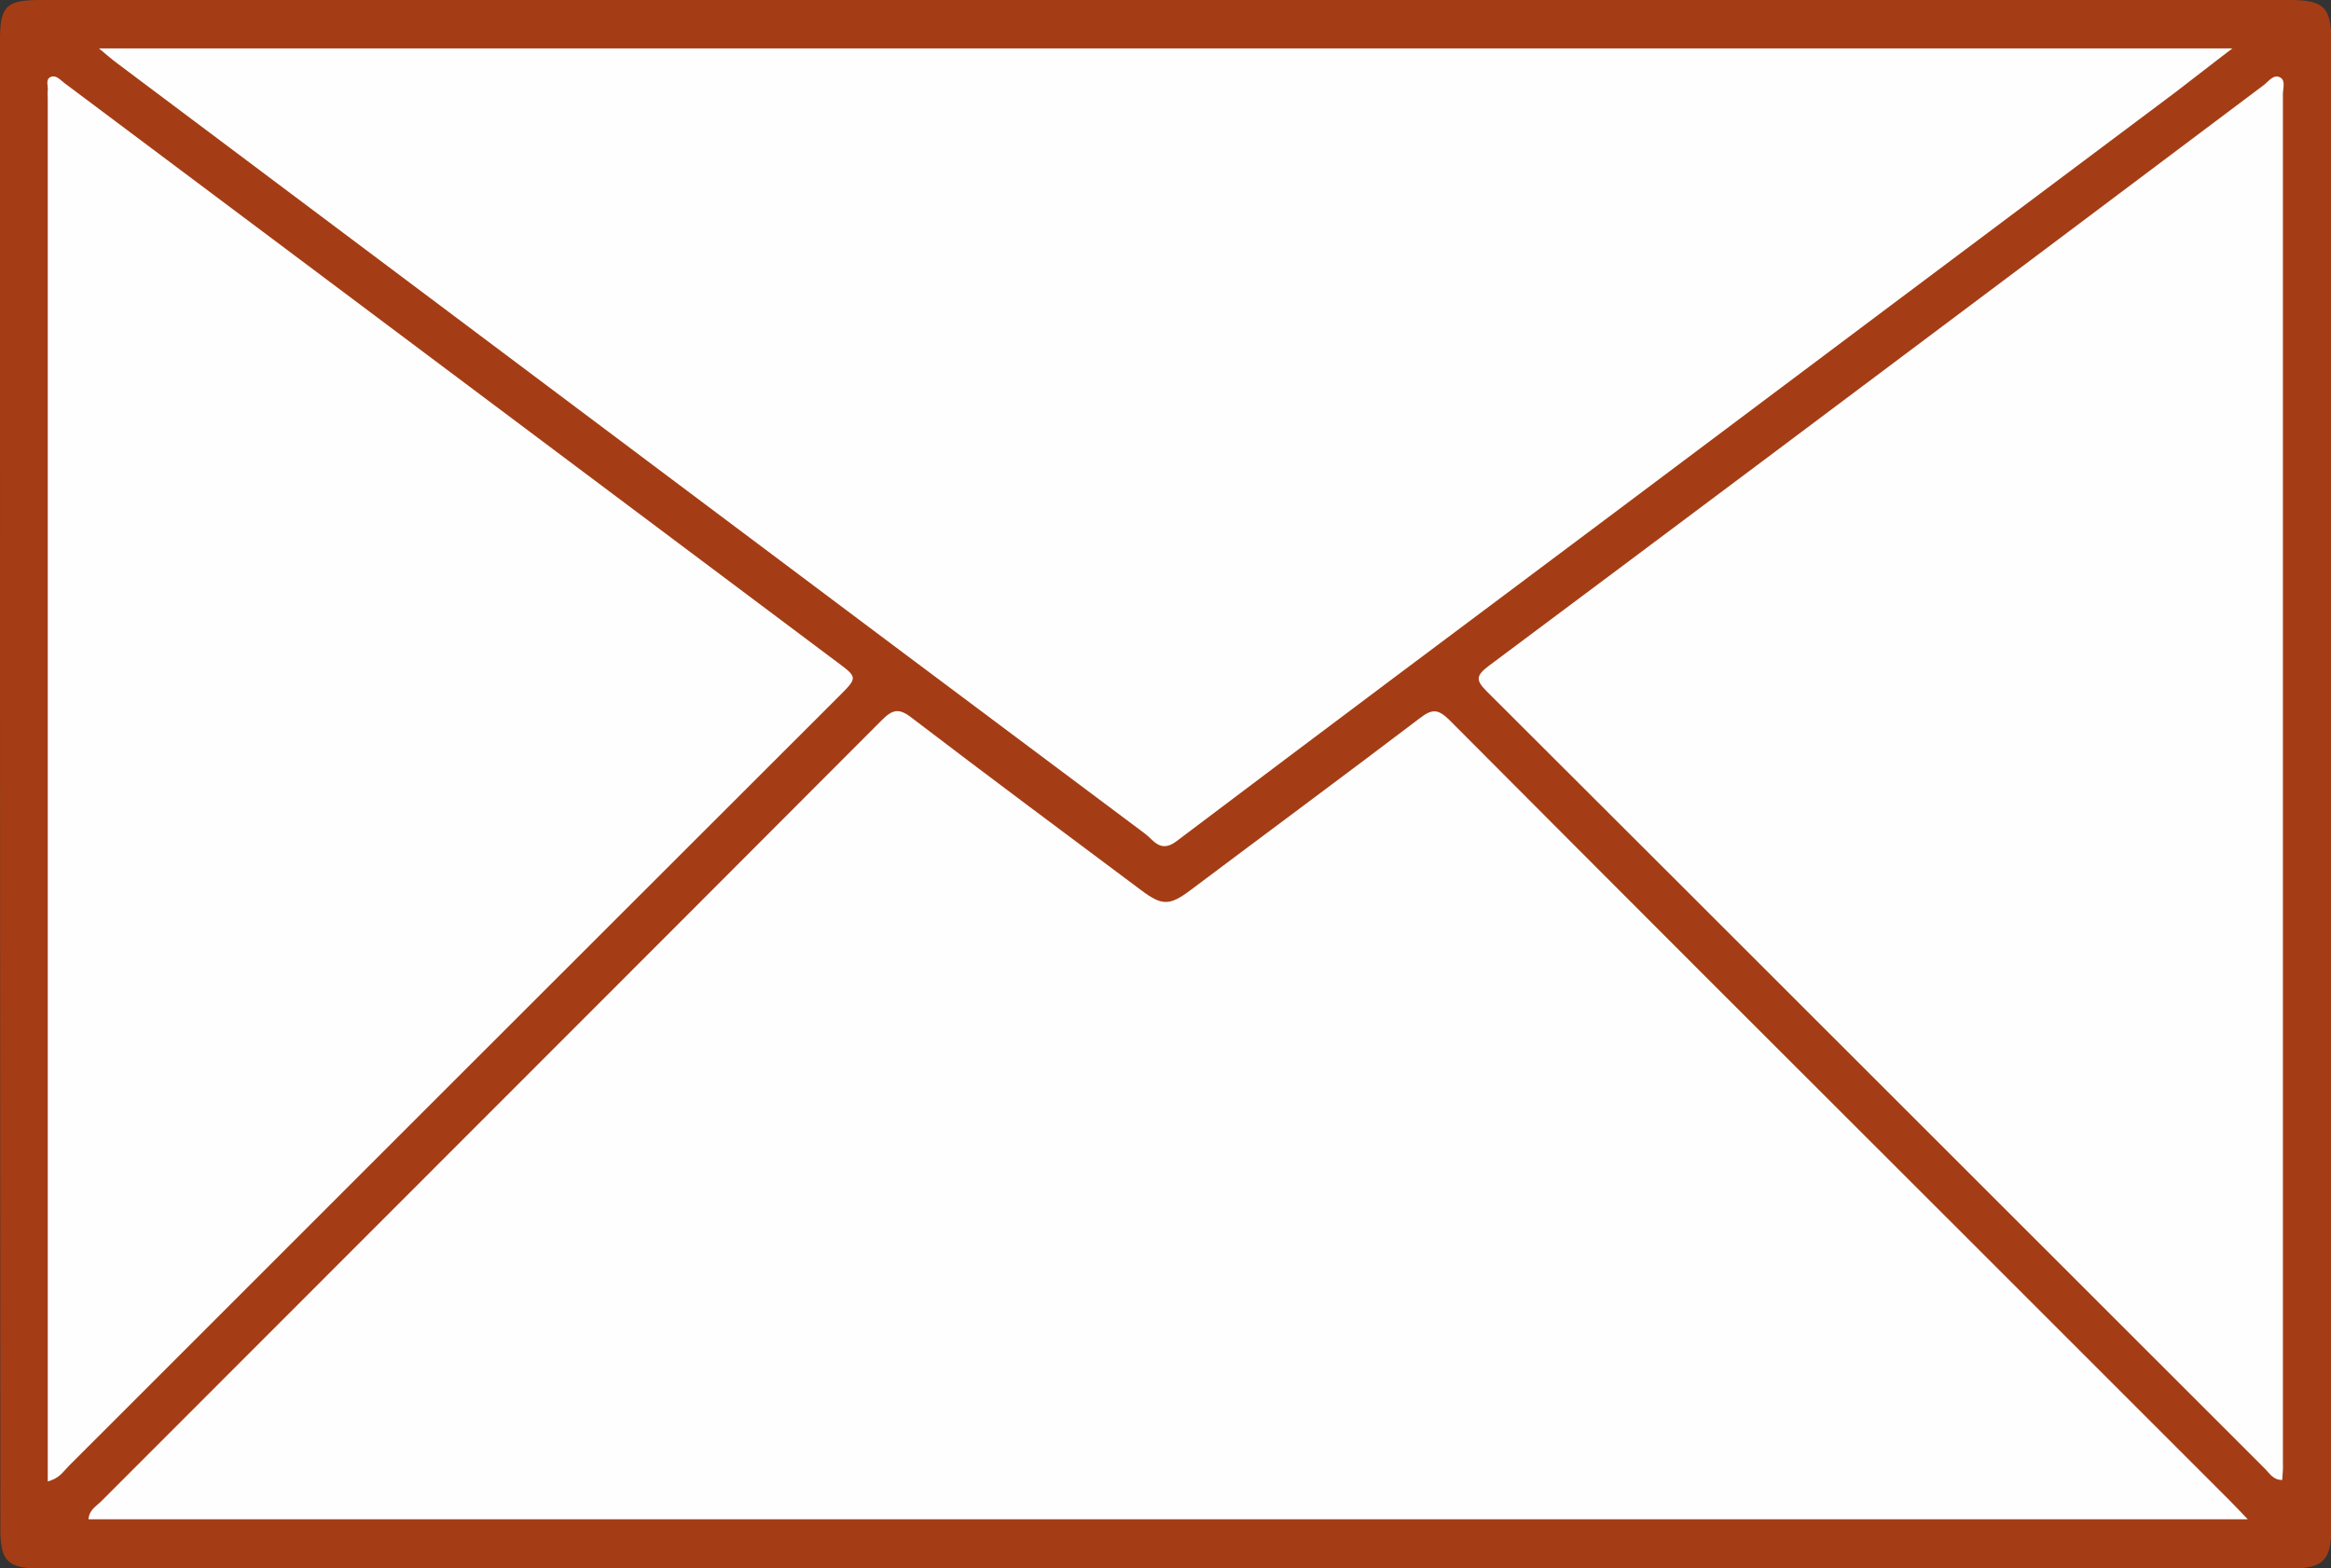 <svg xmlns="http://www.w3.org/2000/svg" xml:space="preserve" id="Layer_1" x="0" y="0" style="enable-background:new 0 0 663.9 446.8" version="1.1" viewBox="0 0 663.9 446.8"><rect x="0" y="0" width="663.9" height="446.8" fill="#333333" stroke="none"/><style>.st1{fill:#fefefe}</style><path d="M331.9 0h320.3c9.7 0 11.8 2.1 11.8 11.9v423.2c0 9.4-2.3 11.7-11.5 11.7H11.4c-9.2 0-11.3-2.1-11.3-11.2C0 294.2 0 152.7 0 11.3 0 1.7 1.8 0 11.6 0h320.3z" style="fill:#a43d15"/><path d="M640.2 432.8h-615c.2-2.7 2.2-3.7 3.6-5.1 74.1-74.2 148.3-148.3 222.3-222.5 3.1-3.1 4.9-3.6 8.6-.7 21.6 16.5 43.4 32.7 65.2 49 6.1 4.6 8.2 4.6 14.4-.1 21.7-16.3 43.6-32.5 65.2-48.9 3.5-2.7 5.2-2.4 8.2.5 48.7 48.9 97.5 97.7 146.4 146.5l76 76c1.3 1.3 2.7 2.8 5.1 5.3z" class="st1"/><path d="M28.2 13.8h607.6c-6.2 4.7-11.1 8.6-16.1 12.4C566.4 66.1 513.2 106 460 145.9c-41.7 31.2-83.4 62.4-125 93.8-4.6 3.4-6.5-.5-9-2.3-47.8-35.7-95.4-71.4-143.1-107.2C133 92.8 83.1 55.3 33.2 17.9c-1.5-1.1-2.8-2.3-5-4.1zM650 421.6c-2.6 0-3.6-1.9-4.8-3.1-73.9-73.8-147.7-147.7-221.7-221.5-3.2-3.2-3.2-4.5.5-7.3 52.1-38.9 104.1-77.9 156.1-116.9 21.6-16.2 43.1-32.4 64.7-48.6 1.4-1.1 2.8-3.2 4.7-2.1 1.5.9.7 3.1.7 4.7v389.9c.1 1.7-.1 3.3-.2 4.9zM13.6 422V28.1c0-.8-.1-1.5 0-2.2.2-1.4-.8-3.3.9-4 1.5-.6 2.7.9 3.9 1.8 21 15.7 42 31.5 63 47.2 52.3 39.2 104.7 78.5 157 117.7 5.9 4.4 5.9 4.4.5 9.8-73.1 73-146.2 146.1-219.3 219.2-1.5 1.5-2.7 3.6-6 4.4z" class="st1"/></svg>